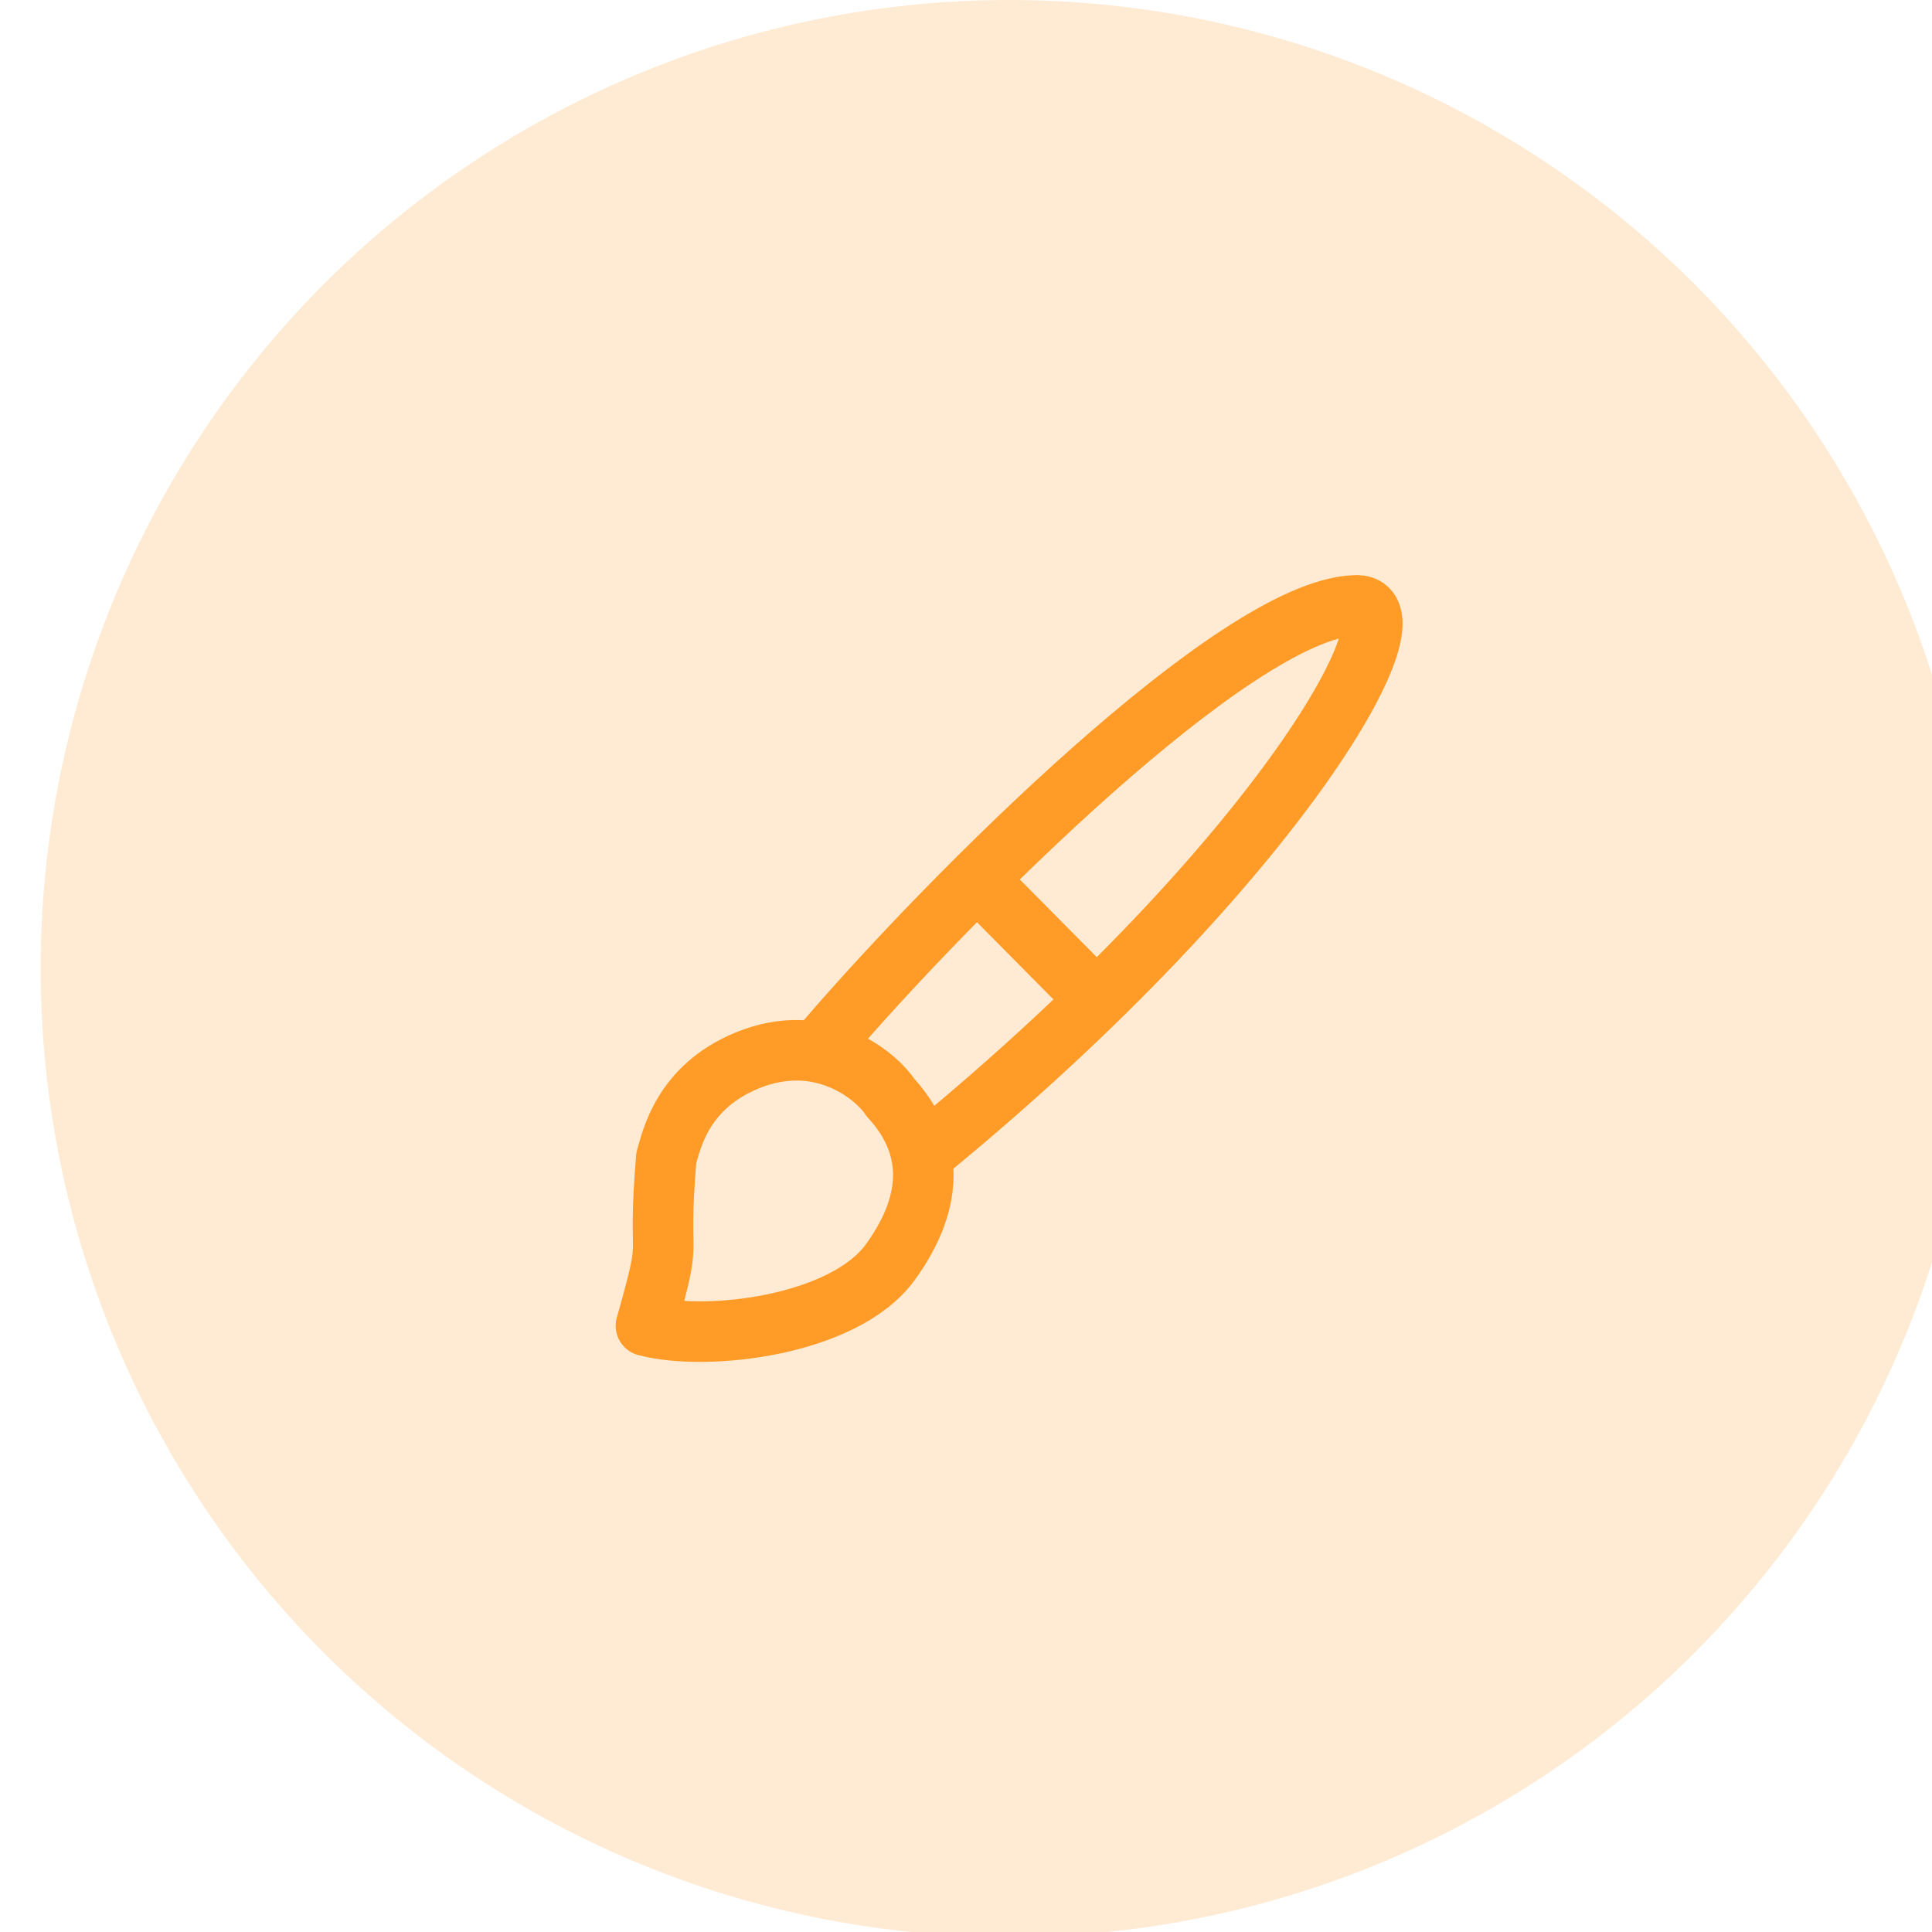 <svg xmlns="http://www.w3.org/2000/svg" viewBox="0 0 48 48" xml:space="preserve" style="fill-rule:evenodd;clip-rule:evenodd;stroke-linecap:round;stroke-linejoin:round"><g transform="translate(-399.19) scale(.138)"><path style="fill:none" d="M2900 0h348.71v348.71H2900z"/><clipPath id="a"><path d="M2900 0h348.71v348.71H2900z"/></clipPath><g clip-path="url(#a)"><circle cx="16" cy="16" r="15" style="fill:#ff9b26;fill-opacity:.2" transform="translate(2888.38 -11.624) scale(11.624)"/><path d="M7.495 13.753c3.088-3.589 10.084-10.598 13.044-10.749 1.831-.175-1.817 6.321-10.46 13.43m1.379-6.389 2.258 2.28M3 20.855c.709-2.508.262-1.276.504-4.163.129-.428.389-1.754 2.01-2.415 1.842-.752 3.193.384 3.542.918 1.029 1.115 1.148 2.5 0 4.082C7.908 20.86 4.504 21.253 3 20.855Z" style="fill:none;fill-rule:nonzero;stroke:#ff9b26;stroke-width:1.5px" transform="translate(2987.18 87.178) scale(7.265)"/></g></g></svg>